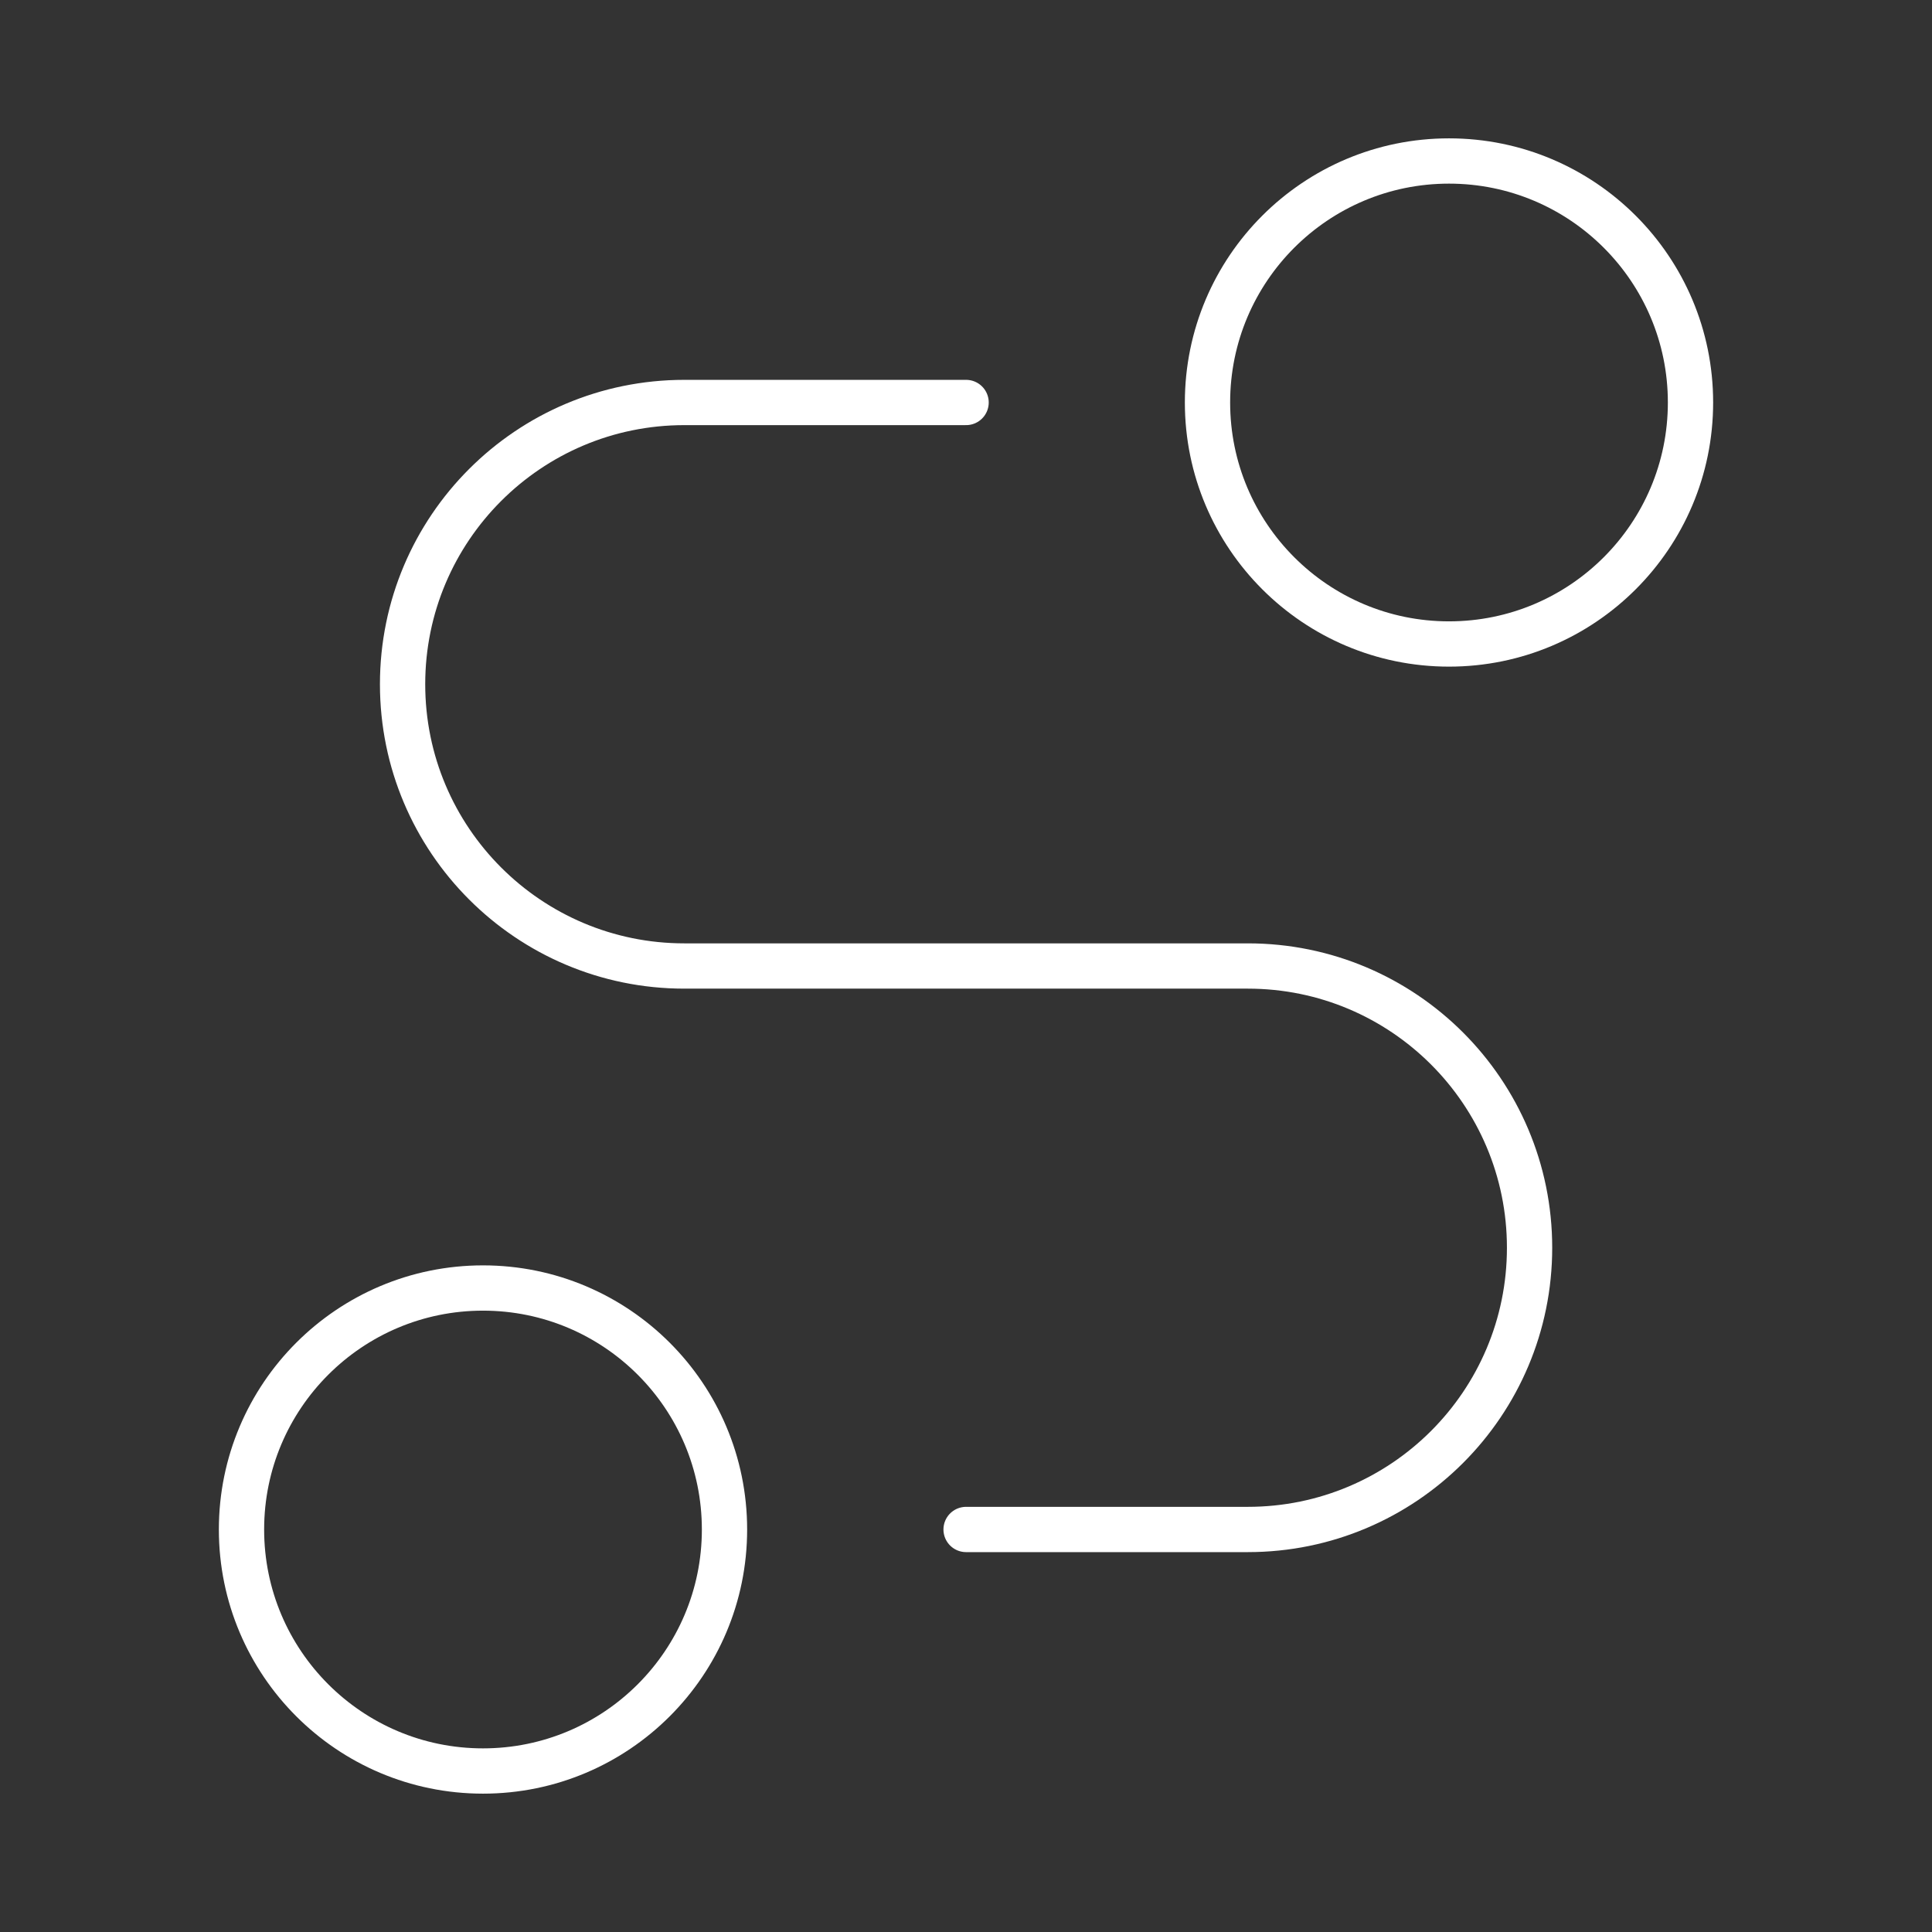 <?xml version="1.0" encoding="UTF-8"?> <svg xmlns="http://www.w3.org/2000/svg" width="64" height="64" viewBox="0 0 64 64" fill="none"><rect x="0" y="0" width="64" height="64" fill="#333333" stroke="none"/><path d="M48 21.333C52.418 21.333 56 17.751 56 13.333C56 8.915 52.418 5.333 48 5.333C43.582 5.333 40 8.915 40 13.333C40 17.751 43.582 21.333 48 21.333Z" stroke="white" stroke-width="1.5" stroke-linecap="round" stroke-linejoin="round"></path><path d="M16 58.667C20.418 58.667 24 55.085 24 50.667C24 46.249 20.418 42.667 16 42.667C11.582 42.667 8 46.249 8 50.667C8 55.085 11.582 58.667 16 58.667Z" stroke="white" stroke-width="1.5" stroke-linecap="round" stroke-linejoin="round"></path><path d="M32.003 13.333H22.669C17.515 13.333 13.336 17.512 13.336 22.666C13.336 27.821 17.515 32 22.669 32H41.336C46.491 32 50.669 36.178 50.669 41.333C50.669 46.488 46.491 50.666 41.336 50.666H32.003" stroke="white" stroke-width="1.5" stroke-linecap="round" stroke-linejoin="round"></path></svg> 
